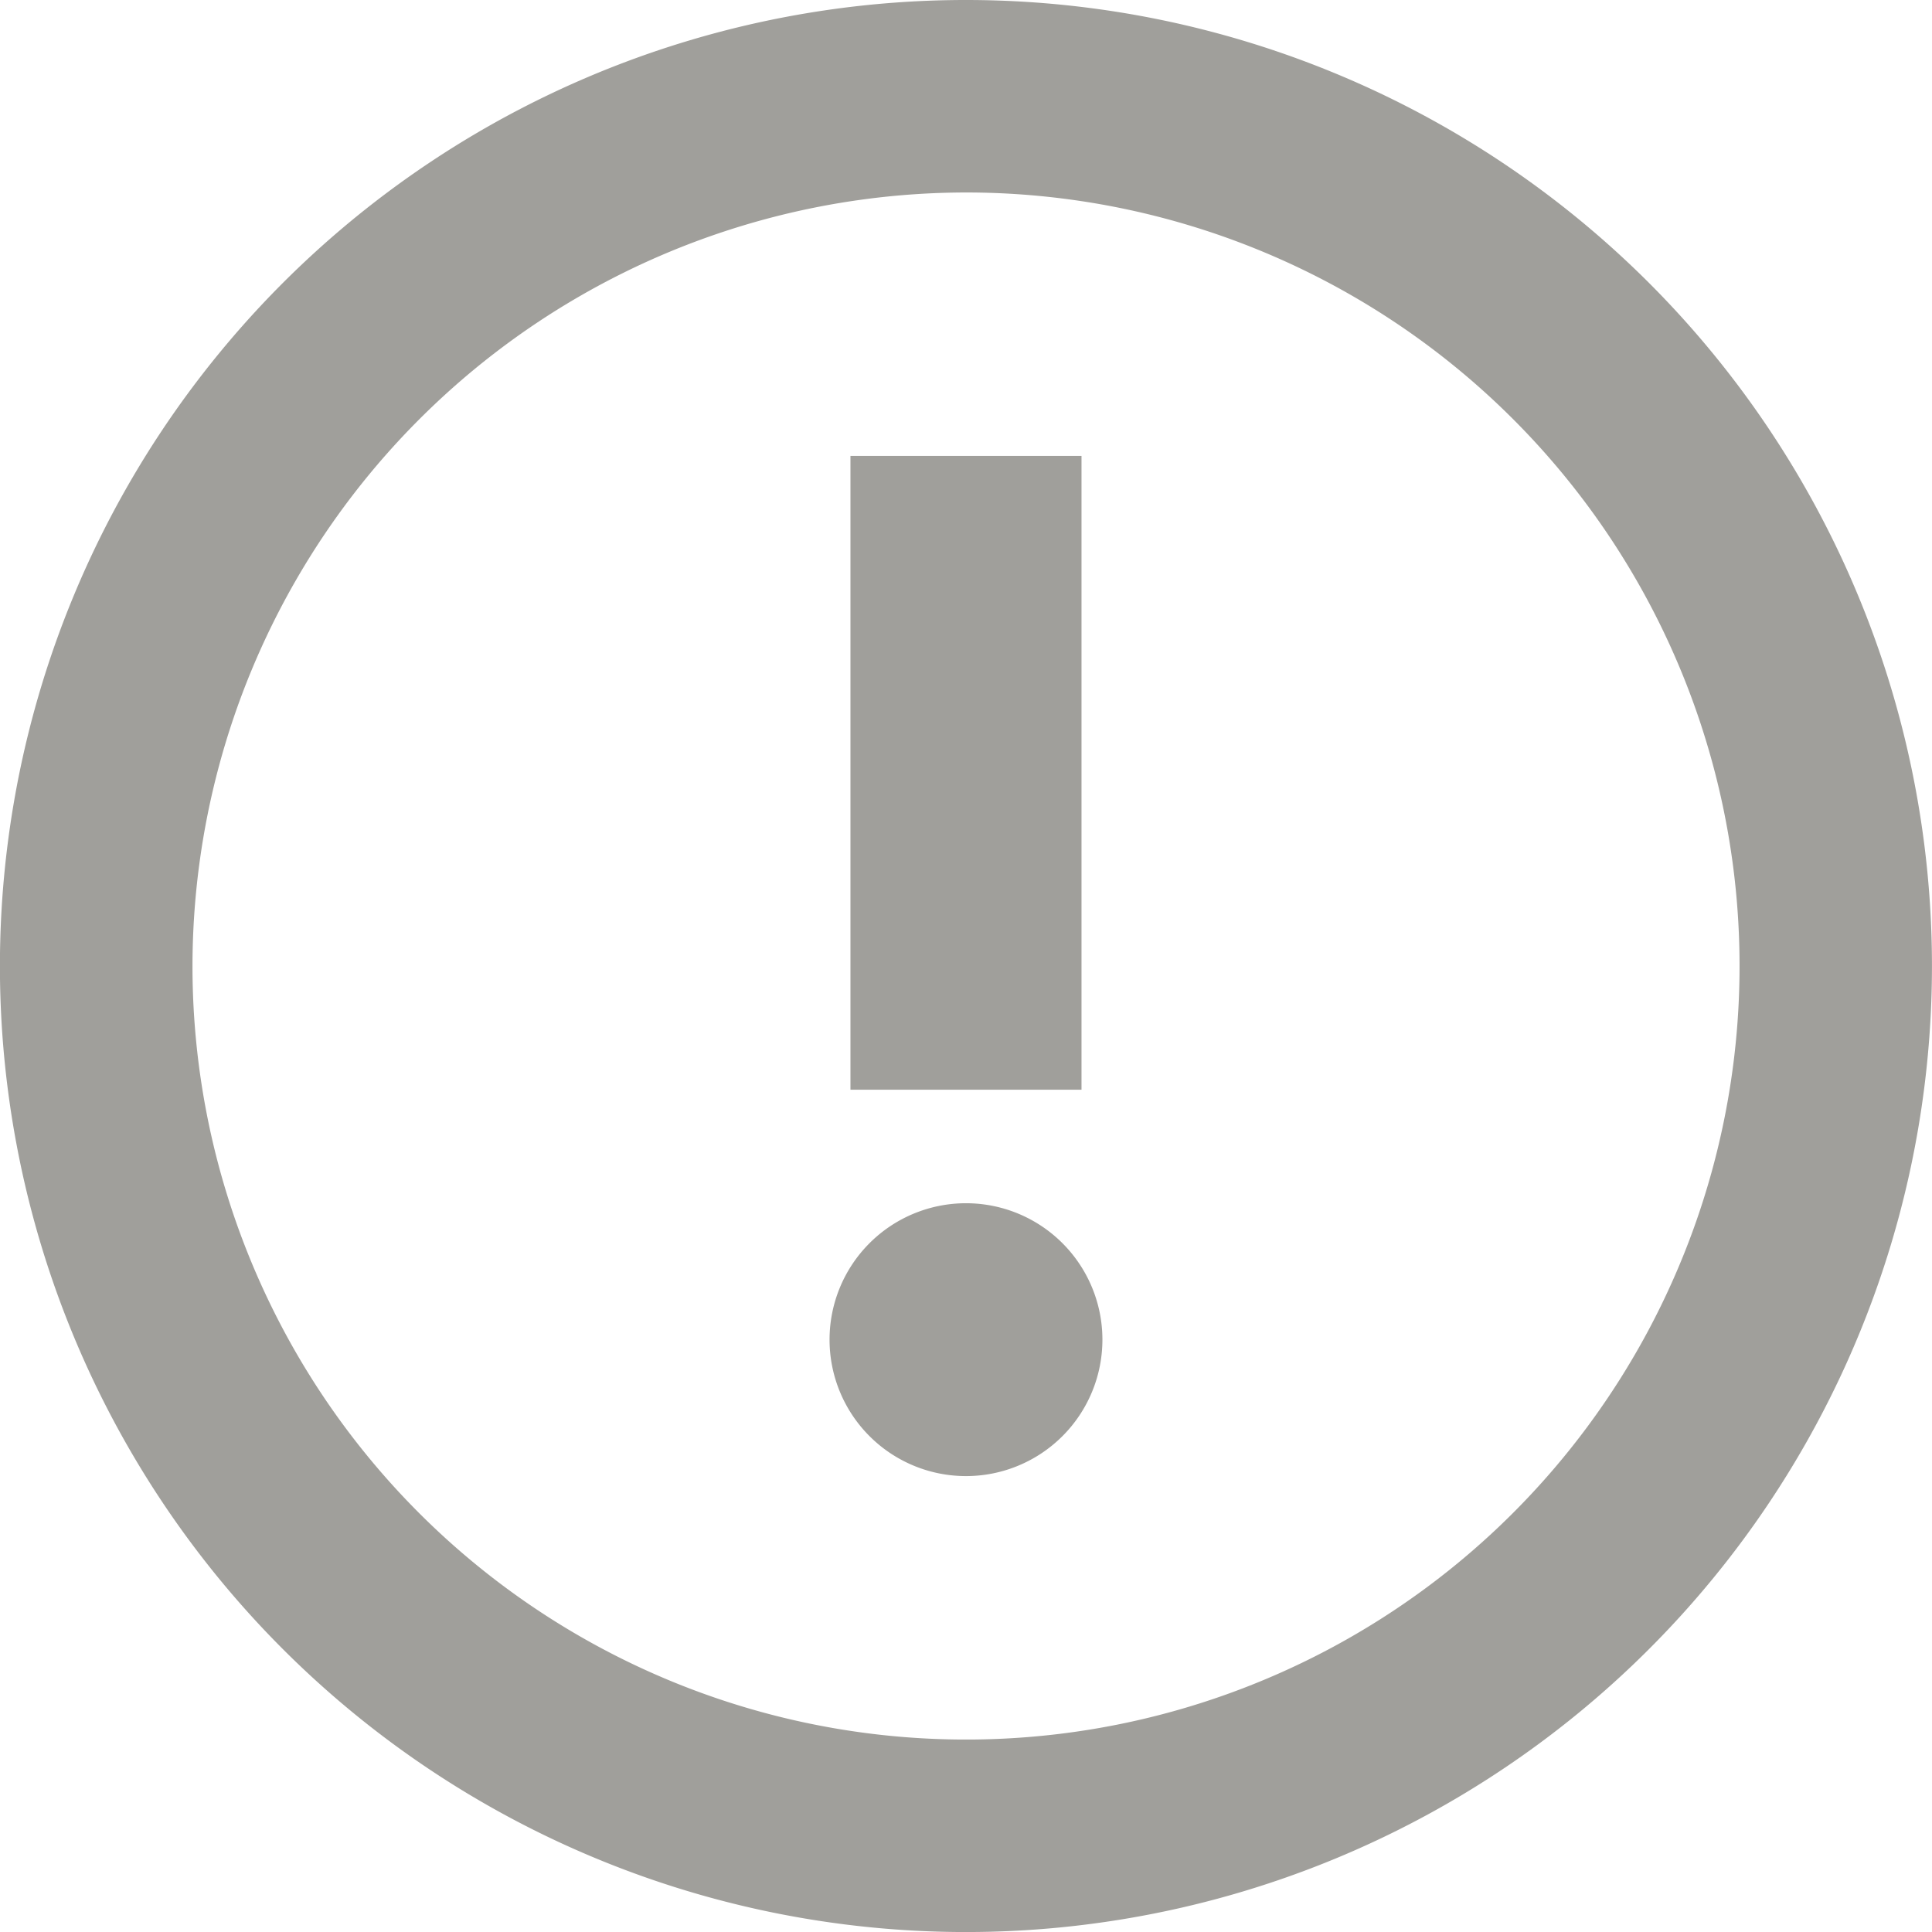 <svg xmlns="http://www.w3.org/2000/svg" width="50.187" height="50.187" viewBox="0 0 50.187 50.187"><defs><clipPath id="a"><path fill="none" d="M0 0h50.187v50.187H0z" data-name="長方形 77"/></clipPath></defs><g data-name="グループ 27"><g fill="#a09f9b" clip-path="url(#a)" data-name="グループ 26" transform="translate(0 0)"><path d="M25.093 5A20.094 20.094 0 1 1 5 25.093 20.116 20.116 0 0 1 25.093 5m0-5a25.094 25.094 0 1 0 25.093 25.093A25.093 25.093 0 0 0 25.093 0" data-name="パス 24"/><path d="M22.092 11.843h6.002v16.464h-6.002z" data-name="長方形 76"/><path d="M25.093 31.256a3.544 3.544 0 1 0 3.544 3.544 3.544 3.544 0 0 0-3.544-3.544" data-name="パス 25"/></g></g></svg>